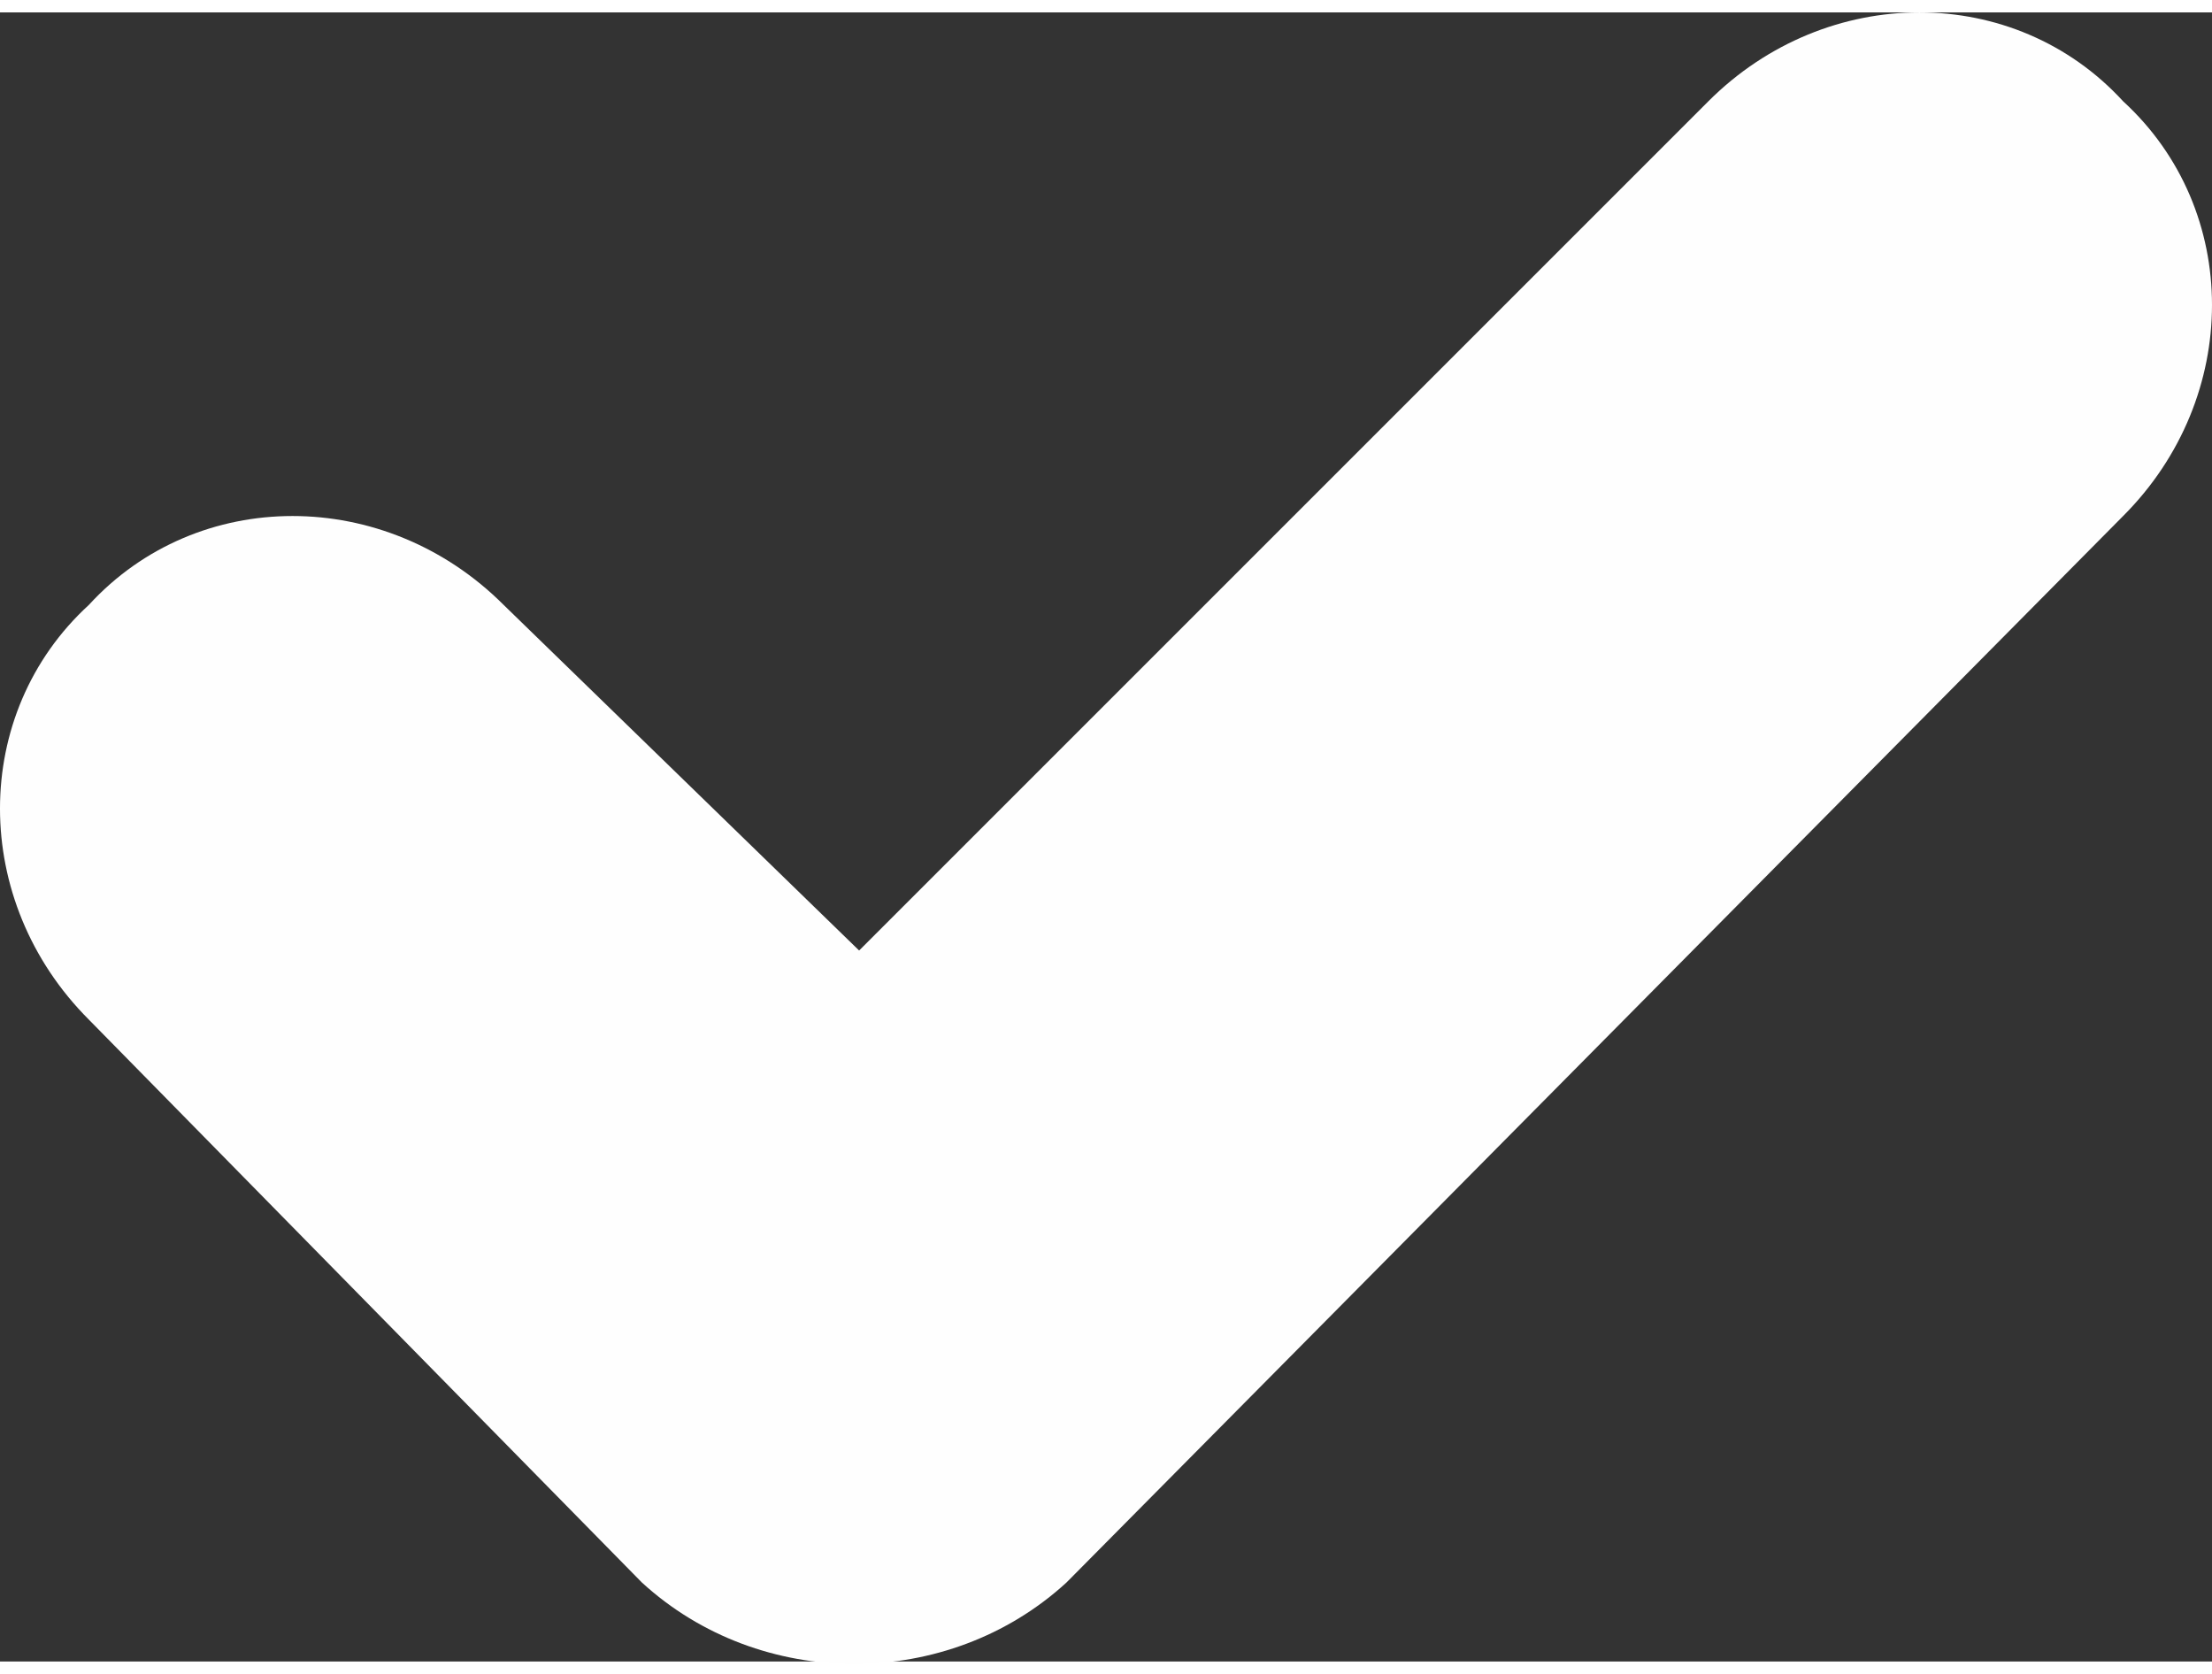 <?xml version="1.0" encoding="UTF-8"?>
<!DOCTYPE svg PUBLIC "-//W3C//DTD SVG 1.1//EN" "http://www.w3.org/Graphics/SVG/1.1/DTD/svg11.dtd">
<!-- Creator: CorelDRAW 2019 (64-Bit) -->
<svg xmlns="http://www.w3.org/2000/svg" xml:space="preserve" width="37px" height="28px" version="1.1" style="shape-rendering:geometricPrecision; text-rendering:geometricPrecision; image-rendering:optimizeQuality; fill-rule:evenodd; clip-rule:evenodd"
viewBox="0 0 2.24 1.67"
 xmlns:xlink="http://www.w3.org/1999/xlink">
 <rect x="0" y="0" width="2.24" height="1.67" fill="#333333" stroke="none"/>
 <defs>
  <style type="text/css">
   <![CDATA[
    .fil0 {fill:#FEFEFE;fill-rule:nonzero}
   ]]>
  </style>
 </defs>
 <g id="Layer_x0020_1">
  <path class="fil0" d="M0.09 1.02c-0.12,-0.12 -0.12,-0.31 0,-0.42 0.11,-0.12 0.3,-0.12 0.42,0l0.36 0.35 0.86 -0.86c0.12,-0.12 0.31,-0.12 0.42,0 0.12,0.11 0.12,0.3 0,0.42l-1.07 1.08c-0.12,0.11 -0.31,0.11 -0.43,0l-0.56 -0.57z"/>
 </g>
</svg>
